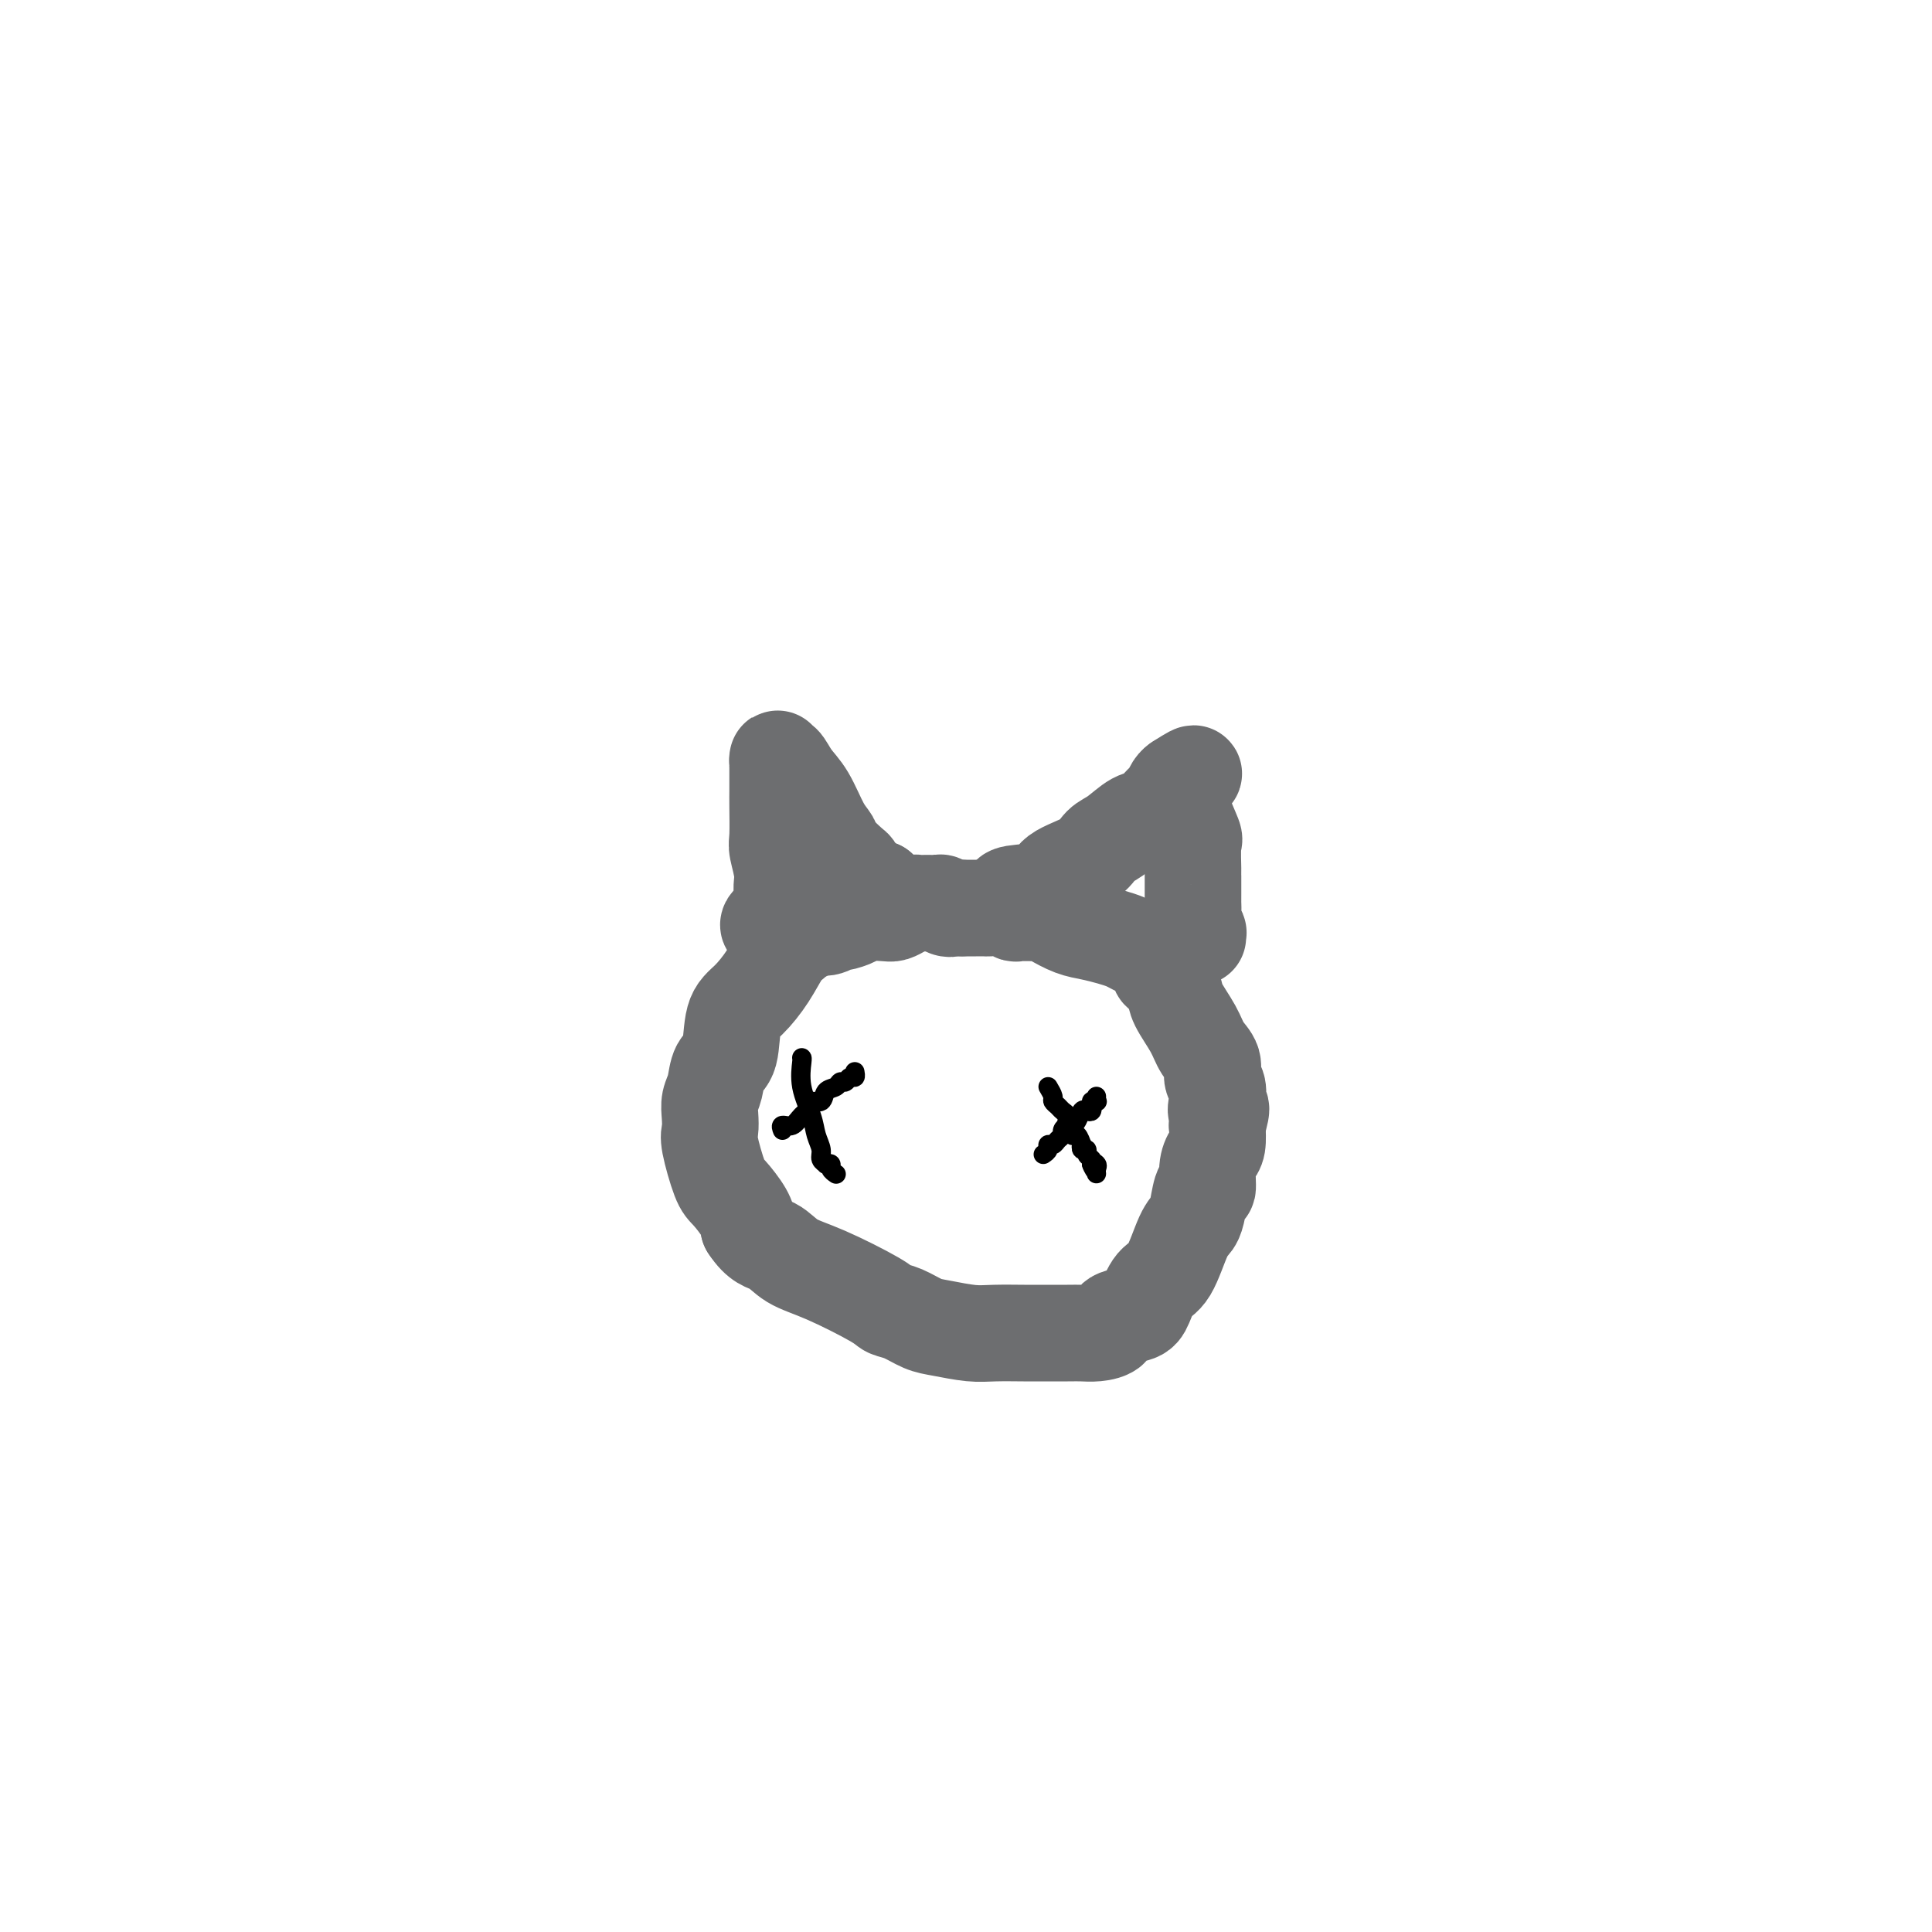 <svg viewBox='0 0 400 400' version='1.1' xmlns='http://www.w3.org/2000/svg' xmlns:xlink='http://www.w3.org/1999/xlink'><g fill='none' stroke='#6D6E70' stroke-width='20' stroke-linecap='round' stroke-linejoin='round'><path d='M179,189c-0.824,0.054 -1.649,0.107 -2,0c-0.351,-0.107 -0.230,-0.376 -1,0c-0.770,0.376 -2.432,1.397 -4,2c-1.568,0.603 -3.041,0.789 -4,1c-0.959,0.211 -1.404,0.448 -2,1c-0.596,0.552 -1.344,1.421 -2,2c-0.656,0.579 -1.221,0.869 -2,2c-0.779,1.131 -1.771,3.102 -3,5c-1.229,1.898 -2.696,3.723 -4,5c-1.304,1.277 -2.444,2.008 -3,4c-0.556,1.992 -0.527,5.246 -1,7c-0.473,1.754 -1.447,2.007 -2,3c-0.553,0.993 -0.686,2.726 -1,4c-0.314,1.274 -0.810,2.089 -1,3c-0.190,0.911 -0.074,1.919 0,3c0.074,1.081 0.107,2.236 0,3c-0.107,0.764 -0.355,1.139 0,3c0.355,1.861 1.312,5.210 2,7c0.688,1.790 1.108,2.020 2,3c0.892,0.980 2.255,2.708 3,4c0.745,1.292 0.873,2.146 1,3'/><path d='M155,254c2.200,3.383 3.702,3.341 5,4c1.298,0.659 2.394,2.021 4,3c1.606,0.979 3.721,1.576 7,3c3.279,1.424 7.722,3.677 10,5c2.278,1.323 2.391,1.717 3,2c0.609,0.283 1.714,0.454 3,1c1.286,0.546 2.753,1.467 4,2c1.247,0.533 2.274,0.679 4,1c1.726,0.321 4.149,0.818 6,1c1.851,0.182 3.128,0.049 5,0c1.872,-0.049 4.338,-0.012 6,0c1.662,0.012 2.519,0.001 4,0c1.481,-0.001 3.584,0.007 5,0c1.416,-0.007 2.144,-0.029 3,0c0.856,0.029 1.839,0.109 3,0c1.161,-0.109 2.498,-0.407 3,-1c0.502,-0.593 0.168,-1.481 1,-2c0.832,-0.519 2.831,-0.671 4,-1c1.169,-0.329 1.507,-0.836 2,-2c0.493,-1.164 1.140,-2.984 2,-4c0.860,-1.016 1.932,-1.227 3,-3c1.068,-1.773 2.133,-5.109 3,-7c0.867,-1.891 1.538,-2.337 2,-3c0.462,-0.663 0.715,-1.543 1,-3c0.285,-1.457 0.602,-3.491 1,-4c0.398,-0.509 0.877,0.507 1,0c0.123,-0.507 -0.111,-2.538 0,-4c0.111,-1.462 0.568,-2.355 1,-3c0.432,-0.645 0.838,-1.041 1,-2c0.162,-0.959 0.081,-2.479 0,-4'/><path d='M252,233c1.552,-5.242 0.432,-3.347 0,-3c-0.432,0.347 -0.175,-0.854 0,-2c0.175,-1.146 0.266,-2.237 0,-3c-0.266,-0.763 -0.891,-1.198 -1,-2c-0.109,-0.802 0.298,-1.971 0,-3c-0.298,-1.029 -1.302,-1.918 -2,-3c-0.698,-1.082 -1.091,-2.356 -2,-4c-0.909,-1.644 -2.333,-3.658 -3,-5c-0.667,-1.342 -0.578,-2.013 -1,-3c-0.422,-0.987 -1.355,-2.292 -2,-3c-0.645,-0.708 -1.002,-0.820 -1,-1c0.002,-0.180 0.363,-0.430 0,-1c-0.363,-0.570 -1.450,-1.462 -2,-2c-0.550,-0.538 -0.562,-0.722 -1,-1c-0.438,-0.278 -1.302,-0.651 -2,-1c-0.698,-0.349 -1.230,-0.674 -2,-1c-0.770,-0.326 -1.778,-0.651 -3,-1c-1.222,-0.349 -2.658,-0.720 -4,-1c-1.342,-0.280 -2.591,-0.468 -4,-1c-1.409,-0.532 -2.979,-1.410 -4,-2c-1.021,-0.590 -1.494,-0.894 -2,-1c-0.506,-0.106 -1.047,-0.014 -2,0c-0.953,0.014 -2.320,-0.049 -3,0c-0.680,0.049 -0.672,0.209 -1,0c-0.328,-0.209 -0.991,-0.788 -2,-1c-1.009,-0.212 -2.364,-0.057 -3,0c-0.636,0.057 -0.552,0.015 -1,0c-0.448,-0.015 -1.429,-0.004 -2,0c-0.571,0.004 -0.731,0.001 -1,0c-0.269,-0.001 -0.648,-0.000 -1,0c-0.352,0.000 -0.676,0.000 -1,0'/><path d='M199,188c-3.344,-0.326 -2.204,-0.140 -2,0c0.204,0.140 -0.526,0.234 -1,0c-0.474,-0.234 -0.690,-0.794 -1,-1c-0.310,-0.206 -0.712,-0.056 -1,0c-0.288,0.056 -0.461,0.018 -1,0c-0.539,-0.018 -1.443,-0.015 -2,0c-0.557,0.015 -0.766,0.043 -1,0c-0.234,-0.043 -0.493,-0.156 -1,0c-0.507,0.156 -1.261,0.580 -2,1c-0.739,0.420 -1.463,0.834 -2,1c-0.537,0.166 -0.889,0.082 -2,0c-1.111,-0.082 -2.982,-0.161 -4,0c-1.018,0.161 -1.183,0.564 -2,1c-0.817,0.436 -2.285,0.905 -3,1c-0.715,0.095 -0.678,-0.185 -1,0c-0.322,0.185 -1.003,0.834 -2,1c-0.997,0.166 -2.309,-0.152 -3,0c-0.691,0.152 -0.760,0.773 -1,1c-0.240,0.227 -0.652,0.061 -1,0c-0.348,-0.061 -0.632,-0.017 -1,0c-0.368,0.017 -0.820,0.005 -1,0c-0.180,-0.005 -0.087,-0.004 0,0c0.087,0.004 0.168,0.011 0,0c-0.168,-0.011 -0.584,-0.042 -1,0c-0.416,0.042 -0.833,0.155 -1,0c-0.167,-0.155 -0.083,-0.577 0,-1'/><path d='M162,192c-5.720,0.137 -1.518,-1.521 0,-3c1.518,-1.479 0.354,-2.781 0,-4c-0.354,-1.219 0.101,-2.357 0,-4c-0.101,-1.643 -0.759,-3.791 -1,-5c-0.241,-1.209 -0.065,-1.480 0,-3c0.065,-1.520 0.017,-4.291 0,-6c-0.017,-1.709 -0.005,-2.357 0,-3c0.005,-0.643 0.001,-1.281 0,-2c-0.001,-0.719 -0.000,-1.518 0,-2c0.000,-0.482 -0.001,-0.647 0,-1c0.001,-0.353 0.003,-0.896 0,-1c-0.003,-0.104 -0.010,0.229 0,0c0.010,-0.229 0.036,-1.022 0,-1c-0.036,0.022 -0.134,0.859 0,1c0.134,0.141 0.498,-0.415 1,0c0.502,0.415 1.141,1.801 2,3c0.859,1.199 1.939,2.213 3,4c1.061,1.787 2.102,4.348 3,6c0.898,1.652 1.654,2.396 2,3c0.346,0.604 0.281,1.069 1,2c0.719,0.931 2.223,2.327 3,3c0.777,0.673 0.827,0.624 1,1c0.173,0.376 0.470,1.178 1,2c0.530,0.822 1.294,1.663 2,2c0.706,0.337 1.353,0.168 2,0'/><path d='M182,184c3.190,4.571 0.667,2.500 0,2c-0.667,-0.500 0.524,0.571 1,1c0.476,0.429 0.238,0.214 0,0'/><path d='M209,186c-0.209,-0.382 -0.419,-0.764 1,-1c1.419,-0.236 4.465,-0.327 6,-1c1.535,-0.673 1.559,-1.928 3,-3c1.441,-1.072 4.301,-1.960 6,-3c1.699,-1.040 2.238,-2.233 3,-3c0.762,-0.767 1.748,-1.109 3,-2c1.252,-0.891 2.769,-2.332 4,-3c1.231,-0.668 2.175,-0.564 3,-1c0.825,-0.436 1.531,-1.413 2,-2c0.469,-0.587 0.700,-0.784 1,-1c0.300,-0.216 0.669,-0.450 1,-1c0.331,-0.550 0.625,-1.415 1,-2c0.375,-0.585 0.832,-0.888 1,-1c0.168,-0.112 0.048,-0.032 0,0c-0.048,0.032 -0.024,0.016 0,0'/><path d='M244,162c5.643,-3.671 2.252,-0.850 1,0c-1.252,0.850 -0.364,-0.271 0,0c0.364,0.271 0.203,1.934 0,3c-0.203,1.066 -0.447,1.536 0,3c0.447,1.464 1.584,3.922 2,5c0.416,1.078 0.111,0.774 0,2c-0.111,1.226 -0.030,3.981 0,5c0.030,1.019 0.007,0.303 0,1c-0.007,0.697 0.002,2.807 0,4c-0.002,1.193 -0.015,1.467 0,2c0.015,0.533 0.056,1.323 0,2c-0.056,0.677 -0.211,1.239 0,2c0.211,0.761 0.789,1.719 1,2c0.211,0.281 0.057,-0.117 0,0c-0.057,0.117 -0.016,0.748 0,1c0.016,0.252 0.008,0.126 0,0'/></g>
<g fill='none' stroke='#000000' stroke-width='4' stroke-linecap='round' stroke-linejoin='round'><path d='M162,234c-0.183,-0.470 -0.366,-0.939 0,-1c0.366,-0.061 1.282,0.287 2,0c0.718,-0.287 1.238,-1.208 2,-2c0.762,-0.792 1.766,-1.455 2,-2c0.234,-0.545 -0.302,-0.973 0,-1c0.302,-0.027 1.443,0.348 2,0c0.557,-0.348 0.530,-1.418 1,-2c0.470,-0.582 1.436,-0.677 2,-1c0.564,-0.323 0.725,-0.875 1,-1c0.275,-0.125 0.662,0.177 1,0c0.338,-0.177 0.626,-0.832 1,-1c0.374,-0.168 0.832,0.151 1,0c0.168,-0.151 0.045,-0.771 0,-1c-0.045,-0.229 -0.013,-0.065 0,0c0.013,0.065 0.006,0.033 0,0'/><path d='M166,219c0.055,0.011 0.110,0.023 0,1c-0.110,0.977 -0.384,2.920 0,5c0.384,2.080 1.428,4.298 2,6c0.572,1.702 0.674,2.887 1,4c0.326,1.113 0.876,2.154 1,3c0.124,0.846 -0.178,1.497 0,2c0.178,0.503 0.836,0.856 1,1c0.164,0.144 -0.166,0.077 0,0c0.166,-0.077 0.828,-0.165 1,0c0.172,0.165 -0.146,0.583 0,1c0.146,0.417 0.756,0.833 1,1c0.244,0.167 0.122,0.083 0,0'/><path d='M216,239c0.447,-0.303 0.894,-0.606 1,-1c0.106,-0.394 -0.130,-0.879 0,-1c0.130,-0.121 0.626,0.121 1,0c0.374,-0.121 0.625,-0.606 1,-1c0.375,-0.394 0.874,-0.696 1,-1c0.126,-0.304 -0.121,-0.611 0,-1c0.121,-0.389 0.610,-0.861 1,-1c0.390,-0.139 0.683,0.055 1,0c0.317,-0.055 0.659,-0.358 1,-1c0.341,-0.642 0.680,-1.622 1,-2c0.320,-0.378 0.622,-0.153 1,0c0.378,0.153 0.833,0.233 1,0c0.167,-0.233 0.048,-0.781 0,-1c-0.048,-0.219 -0.024,-0.110 0,0'/><path d='M226,229c1.486,-1.769 0.202,-1.192 0,-1c-0.202,0.192 0.678,0.000 1,0c0.322,-0.000 0.087,0.192 0,0c-0.087,-0.192 -0.025,-0.769 0,-1c0.025,-0.231 0.012,-0.115 0,0'/><path d='M217,225c0.447,0.756 0.894,1.512 1,2c0.106,0.488 -0.130,0.709 0,1c0.130,0.291 0.627,0.651 1,1c0.373,0.349 0.622,0.686 1,1c0.378,0.314 0.886,0.604 1,1c0.114,0.396 -0.166,0.899 0,1c0.166,0.101 0.779,-0.199 1,0c0.221,0.199 0.049,0.898 0,1c-0.049,0.102 0.026,-0.394 0,0c-0.026,0.394 -0.152,1.679 0,2c0.152,0.321 0.581,-0.321 1,0c0.419,0.321 0.829,1.606 1,2c0.171,0.394 0.102,-0.102 0,0c-0.102,0.102 -0.237,0.801 0,1c0.237,0.199 0.847,-0.101 1,0c0.153,0.101 -0.151,0.604 0,1c0.151,0.396 0.757,0.685 1,1c0.243,0.315 0.121,0.658 0,1'/><path d='M226,241c1.332,2.487 0.161,0.705 0,0c-0.161,-0.705 0.689,-0.333 1,0c0.311,0.333 0.084,0.628 0,1c-0.084,0.372 -0.024,0.821 0,1c0.024,0.179 0.012,0.090 0,0'/></g>
</svg>